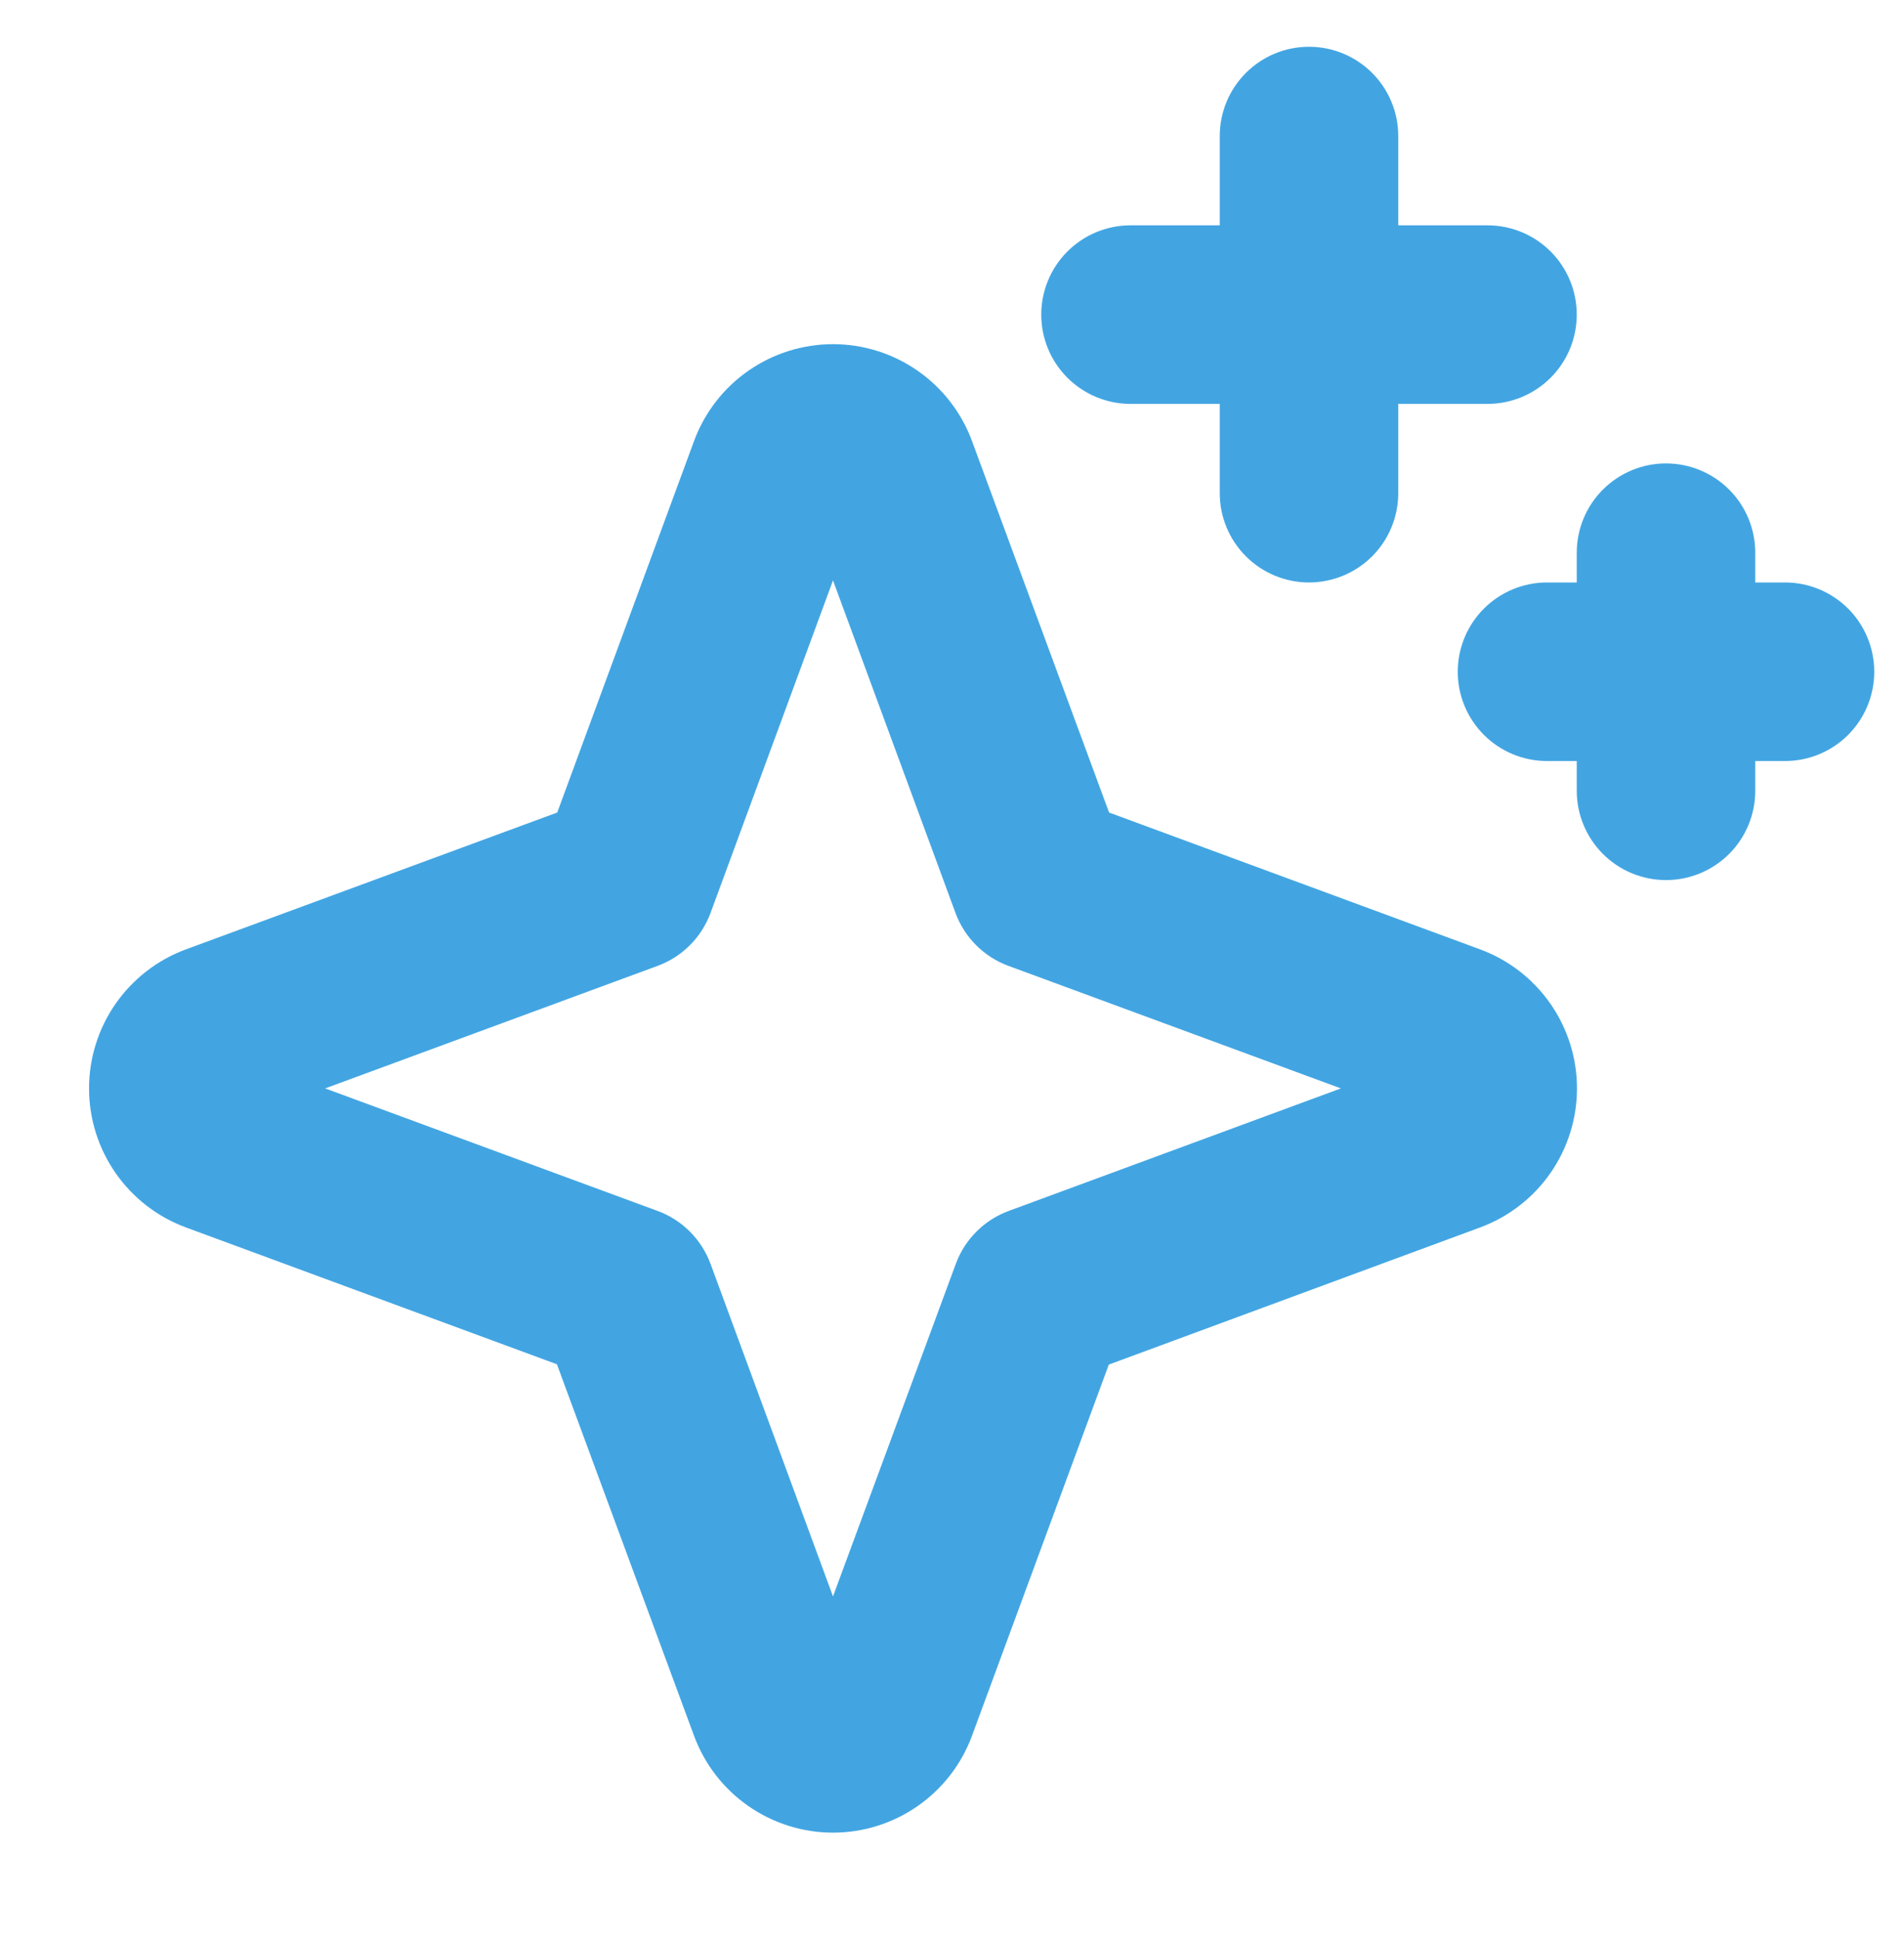 <svg width="56" height="57" viewBox="0 0 56 57" fill="none" xmlns="http://www.w3.org/2000/svg">
<path d="M43.532 27.912L32.62 23.889L28.589 12.969C28.281 12.133 27.723 11.411 26.992 10.902C26.261 10.392 25.392 10.119 24.5 10.119C23.609 10.119 22.74 10.392 22.009 10.902C21.277 11.411 20.72 12.133 20.412 12.969L16.389 23.889L5.469 27.912C4.633 28.22 3.912 28.777 3.402 29.508C2.892 30.239 2.619 31.109 2.619 32C2.619 32.891 2.892 33.761 3.402 34.492C3.912 35.223 4.633 35.78 5.469 36.088L16.38 40.111L20.412 51.031C20.72 51.867 21.277 52.589 22.009 53.098C22.74 53.608 23.609 53.881 24.5 53.881C25.392 53.881 26.261 53.608 26.992 53.098C27.723 52.589 28.281 51.867 28.589 51.031L32.612 40.12L43.532 36.088C44.368 35.78 45.089 35.223 45.599 34.492C46.108 33.761 46.382 32.891 46.382 32C46.382 31.109 46.108 30.239 45.599 29.508C45.089 28.777 44.368 28.22 43.532 27.912ZM29.667 35.603C29.311 35.734 28.987 35.941 28.719 36.21C28.45 36.478 28.243 36.802 28.112 37.158L24.5 46.936L20.898 37.158C20.766 36.802 20.559 36.478 20.291 36.21C20.022 35.941 19.699 35.734 19.342 35.603L9.564 32L19.342 28.397C19.699 28.266 20.022 28.059 20.291 27.79C20.559 27.522 20.766 27.198 20.898 26.842L24.5 17.064L28.103 26.842C28.235 27.198 28.442 27.522 28.71 27.79C28.979 28.059 29.302 28.266 29.659 28.397L39.437 32L29.667 35.603ZM30.625 9.25C30.625 8.554 30.902 7.886 31.394 7.394C31.887 6.902 32.554 6.625 33.25 6.625H35.875V4C35.875 3.304 36.152 2.636 36.644 2.144C37.136 1.652 37.804 1.375 38.5 1.375C39.197 1.375 39.864 1.652 40.357 2.144C40.849 2.636 41.125 3.304 41.125 4V6.625H43.75C44.447 6.625 45.114 6.902 45.607 7.394C46.099 7.886 46.375 8.554 46.375 9.25C46.375 9.946 46.099 10.614 45.607 11.106C45.114 11.598 44.447 11.875 43.75 11.875H41.125V14.5C41.125 15.196 40.849 15.864 40.357 16.356C39.864 16.848 39.197 17.125 38.5 17.125C37.804 17.125 37.136 16.848 36.644 16.356C36.152 15.864 35.875 15.196 35.875 14.5V11.875H33.25C32.554 11.875 31.887 11.598 31.394 11.106C30.902 10.614 30.625 9.946 30.625 9.25ZM55.125 19.75C55.125 20.446 54.849 21.114 54.357 21.606C53.864 22.098 53.197 22.375 52.5 22.375H51.625V23.25C51.625 23.946 51.349 24.614 50.857 25.106C50.364 25.598 49.697 25.875 49 25.875C48.304 25.875 47.636 25.598 47.144 25.106C46.652 24.614 46.375 23.946 46.375 23.25V22.375H45.5C44.804 22.375 44.136 22.098 43.644 21.606C43.152 21.114 42.875 20.446 42.875 19.75C42.875 19.054 43.152 18.386 43.644 17.894C44.136 17.402 44.804 17.125 45.5 17.125H46.375V16.25C46.375 15.554 46.652 14.886 47.144 14.394C47.636 13.902 48.304 13.625 49 13.625C49.697 13.625 50.364 13.902 50.857 14.394C51.349 14.886 51.625 15.554 51.625 16.25V17.125H52.5C53.197 17.125 53.864 17.402 54.357 17.894C54.849 18.386 55.125 19.054 55.125 19.75Z" fill="#42A5E2"/>
</svg>
